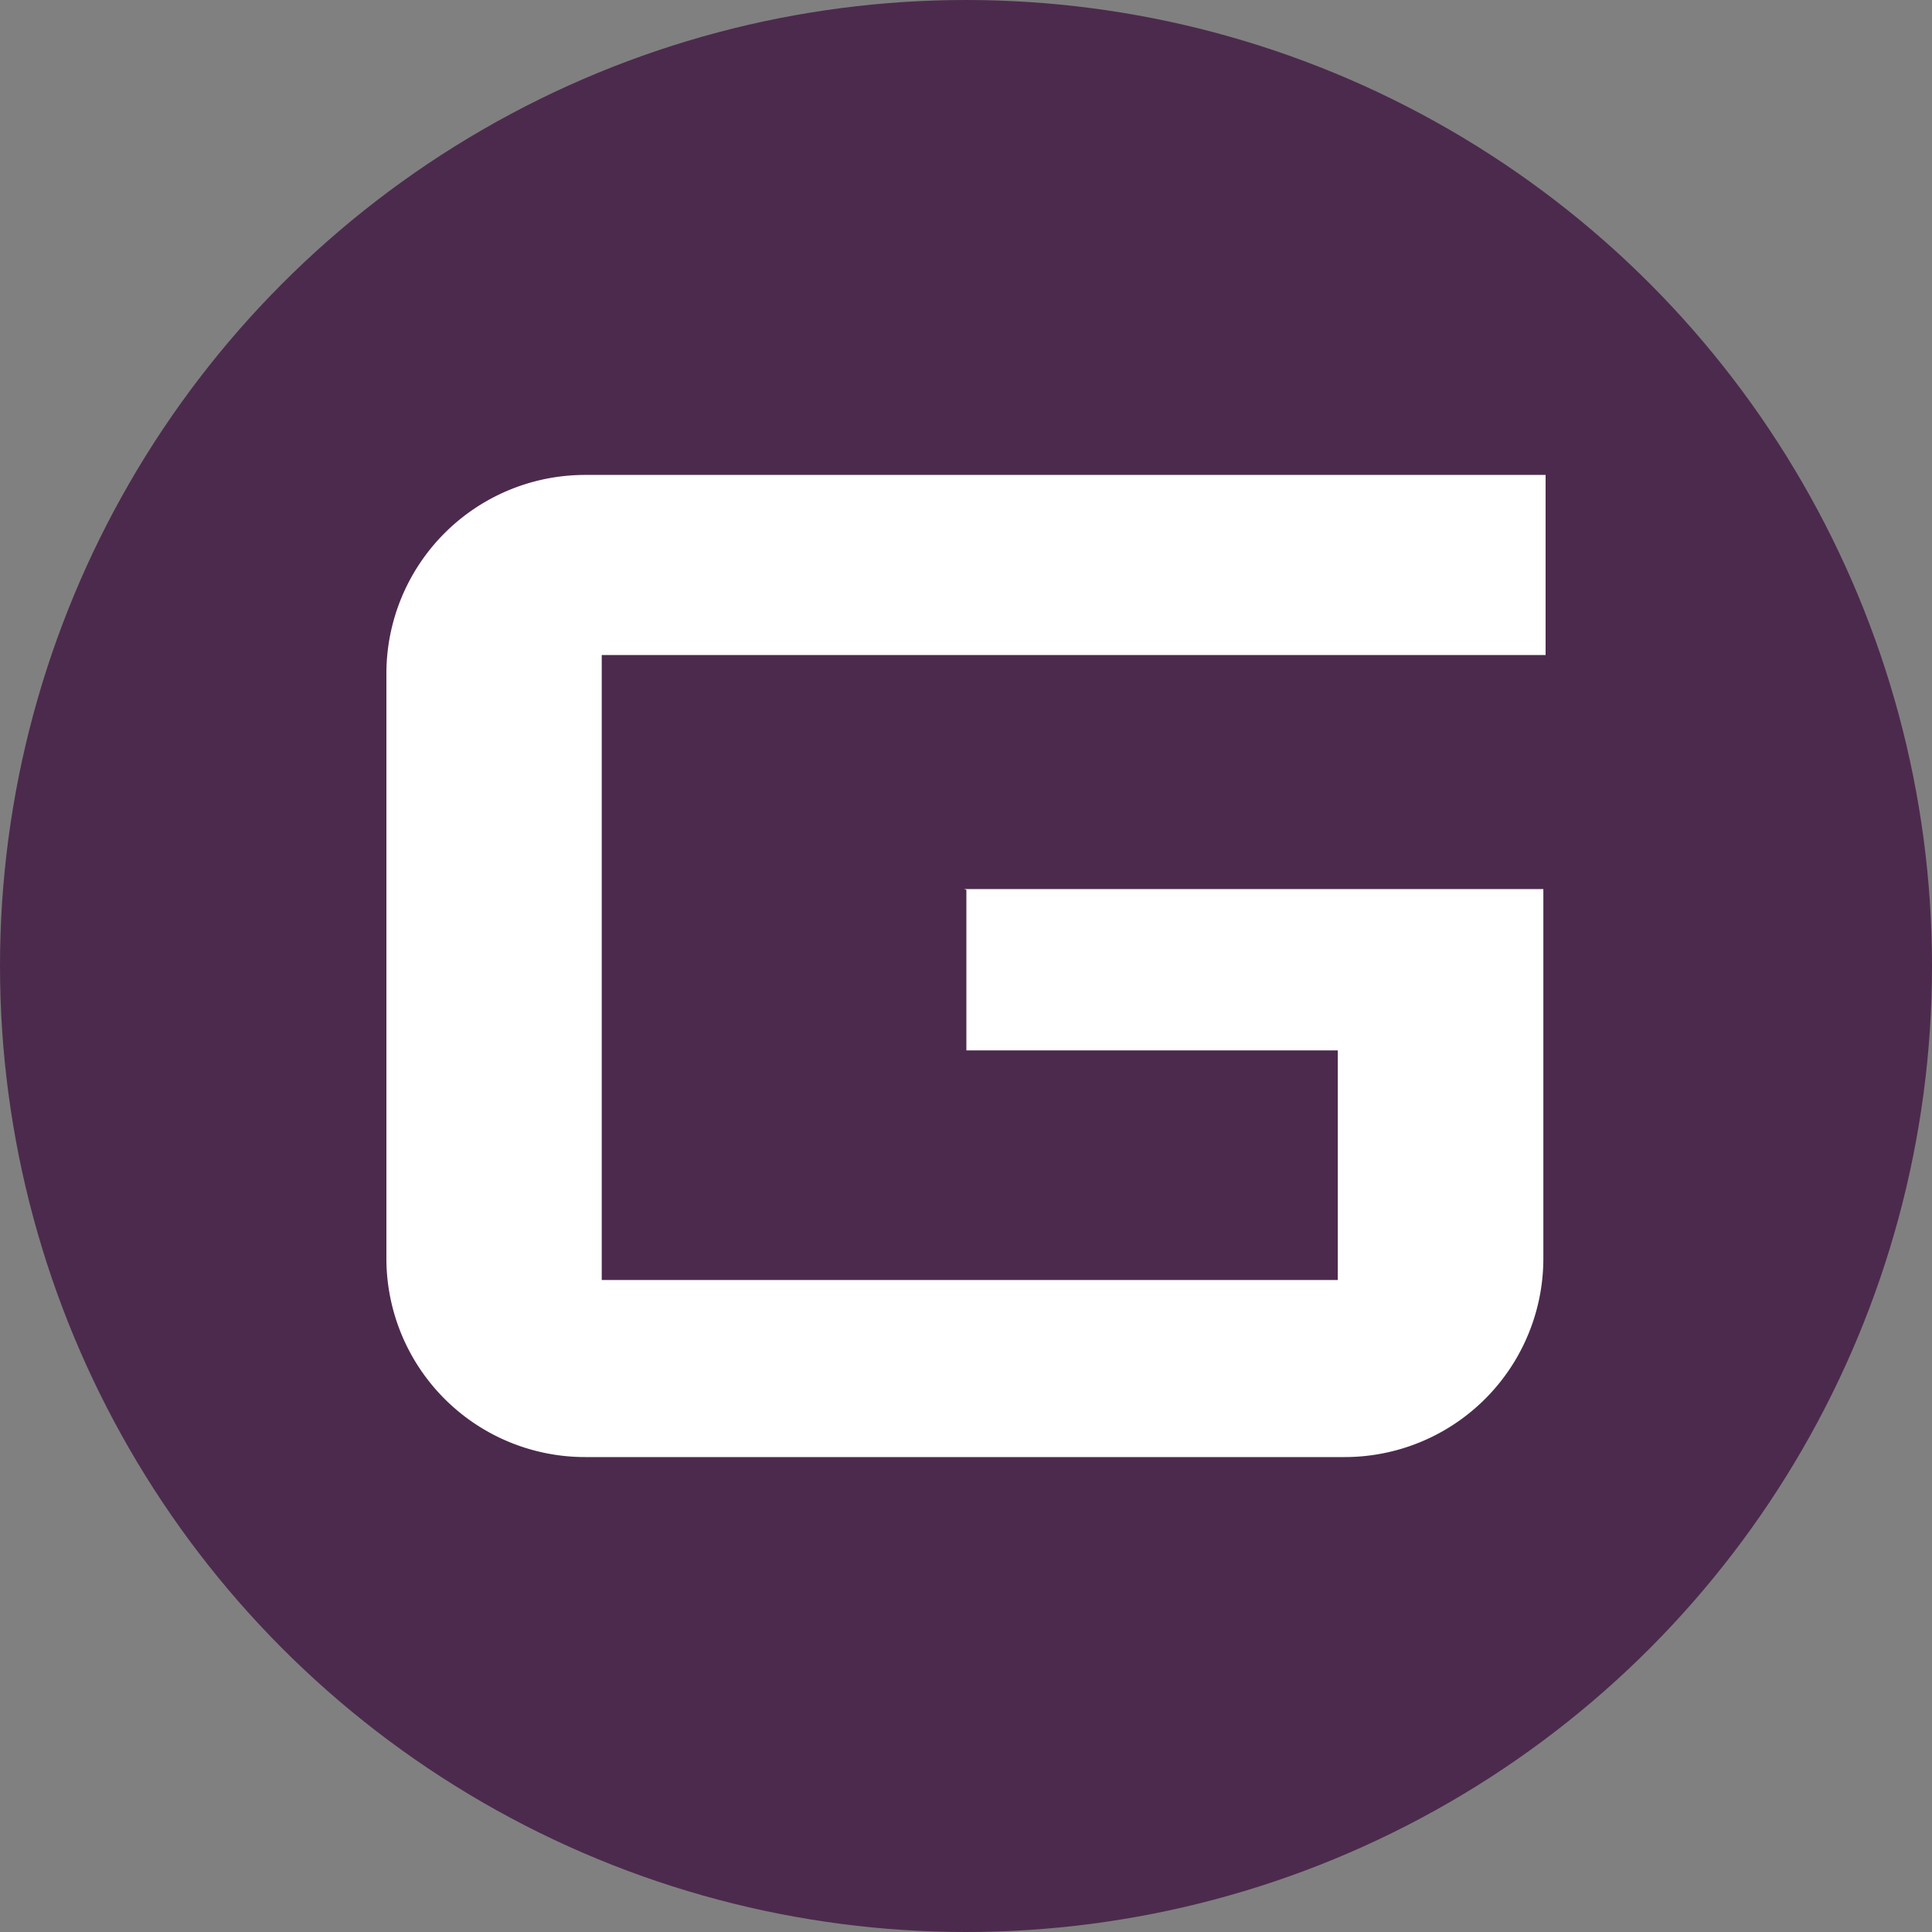 <?xml version='1.0' encoding='utf-8'?>
<svg xmlns="http://www.w3.org/2000/svg" id="Layer_1" data-name="Layer 1" viewBox="0 0 300 300" width="300" height="300"><rect x="0" y="0" width="300" height="300" fill="#808080" stroke="none"/><defs><style>.cls-1{fill:#4c2a4d;}.cls-2{fill:#fff;}</style><clipPath id="bz_circular_clip"><circle cx="150.0" cy="150.0" r="150.0" /></clipPath></defs><g clip-path="url(#bz_circular_clip)"><title>RYLDX_Mark_Composite_Light</title><rect class="cls-1" x="-1.5" y="-1.5" width="303" height="303" /><path class="cls-2" d="M150.058,138.175v24.932h57.67v35.65H93.437V101.709H240V73.748H90.874A30.852,30.852,0,0,0,60,104.621v90.757a30.852,30.852,0,0,0,30.874,30.874H208.777a30.852,30.852,0,0,0,30.874-30.874V138.058H149.709Z" /></g></svg>